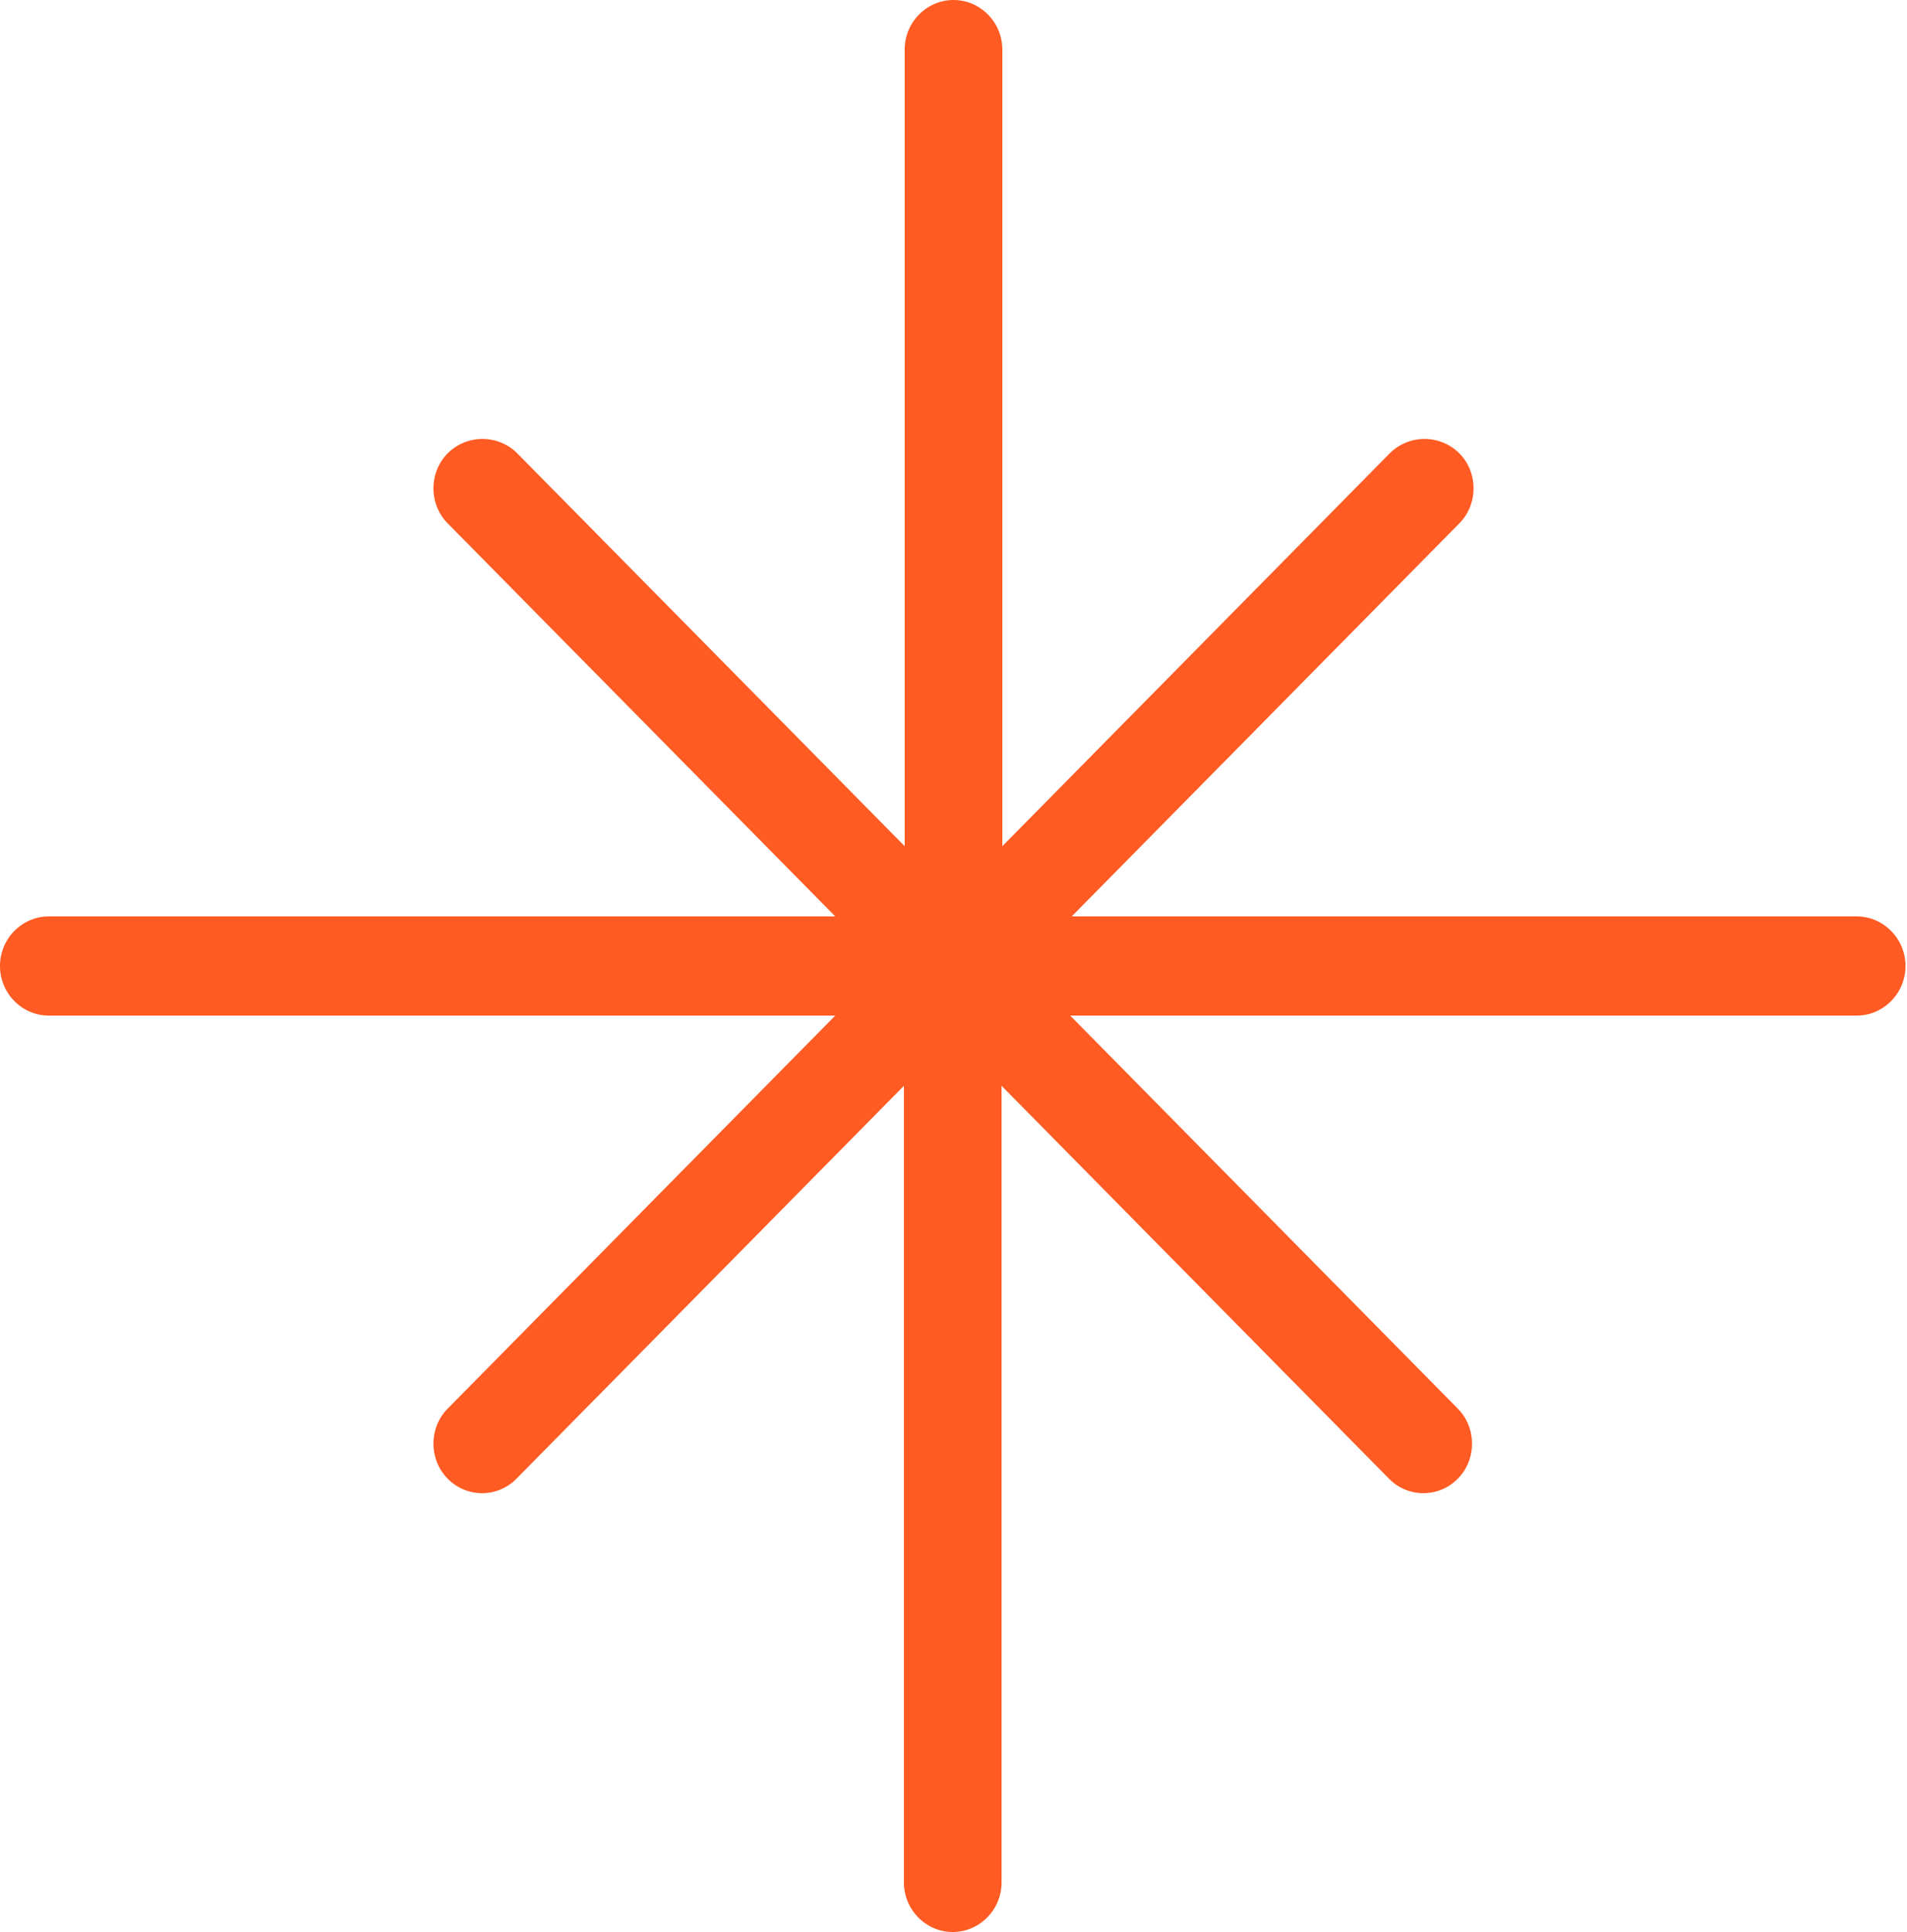 <?xml version="1.0" encoding="UTF-8"?>
<svg xmlns="http://www.w3.org/2000/svg" viewBox="0 0 25 25.32">
  <path d="M24.36 12.01H14.05l5.08-5.15c.25-.25.25-.67 0-.92a.646.646 0 0 0-.91 0l-5.08 5.15V.65c0-.36-.29-.65-.64-.65s-.64.29-.64.65v10.44L6.78 5.94a.646.646 0 0 0-.91 0c-.25.25-.25.67 0 .92l5.08 5.15H.64c-.35 0-.64.29-.64.65s.29.65.64.65h10.31l-5.08 5.15c-.25.25-.25.67 0 .92a.63.63 0 0 0 .9 0l5.08-5.15v10.44c0 .36.29.65.64.65s.64-.29.64-.65V14.23l5.08 5.15a.63.63 0 0 0 .9 0c.25-.25.25-.67 0-.92l-5.08-5.15h10.31c.35 0 .64-.29.64-.65s-.29-.65-.64-.65Z" style="fill:#ff5b23"></path>
</svg>
